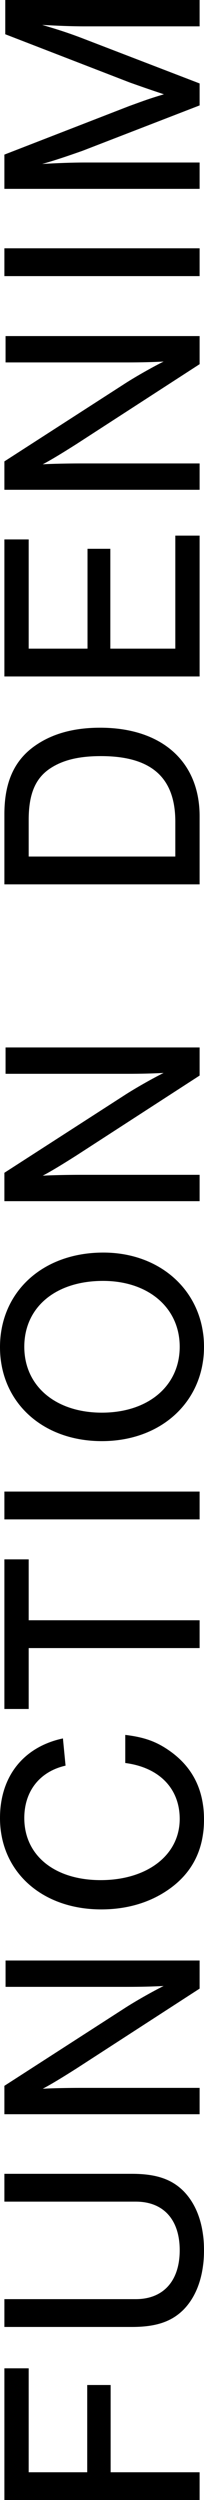 <?xml version="1.0" encoding="UTF-8"?><svg id="_レイヤー_2" xmlns="http://www.w3.org/2000/svg" xmlns:xlink="http://www.w3.org/1999/xlink" viewBox="0 0 27.88 341.52"><defs><style>.cls-1{filter:url(#outer-glow-1);}</style><filter id="outer-glow-1" x="0" y="0" width="27.88" height="341.52" filterUnits="userSpaceOnUse"><feOffset dx="0" dy="0"/><feGaussianBlur result="blur" stdDeviation="10"/><feFlood flood-color="#fff" flood-opacity=".5"/><feComposite in2="blur" operator="in"/><feComposite in="SourceGraphic"/></filter></defs><g id="Text"><g class="cls-1"><path d="M3.92,323.53v14.2h8v-11.92h3.2v11.92h12.16v3.8H.6v-18h3.32Z"/><path d="M.6,296.96h17.44c3.28,0,5.4.72,7.04,2.36,1.84,1.88,2.8,4.68,2.8,8.08s-.96,6.24-2.8,8.12c-1.64,1.64-3.76,2.36-7.04,2.36H.6v-3.8h17.96c3.76,0,6-2.48,6-6.68s-2.24-6.64-6-6.64H.6v-3.8Z"/><path d="M27.28,271.66l-16.84,10.92c-2.08,1.32-3.4,2.12-4.6,2.76,1.2-.08,3.72-.12,5.04-.12h16.4v3.6H.6v-3.88l16.24-10.48c1.52-1,3.92-2.36,5.52-3.16-1.48.08-3.12.12-5,.12H.76v-3.6h26.52v3.84Z"/><path d="M8.96,241.2c-3.52.8-5.64,3.48-5.64,7.16,0,5.12,4.16,8.48,10.44,8.48s10.8-3.36,10.8-8.36c0-4.16-2.8-7.04-7.44-7.64v-3.84c2.64.32,4.32.92,6.2,2.28,3.04,2.2,4.56,5.28,4.56,9.28s-1.52,7.12-4.56,9.36c-2.6,1.92-5.84,2.92-9.48,2.92-8.12,0-13.84-5.16-13.84-12.48,0-5.68,3.2-9.72,8.6-10.88l.36,3.72Z"/><path d="M27.28,221.34v3.8H3.92v8.32H.6v-20.44h3.32v8.32h23.36Z"/><path d="M27.28,203.76v3.8H.6v-3.8h26.68Z"/><path d="M14.12,171.11c7.96,0,13.76,5.44,13.76,12.88s-5.8,12.88-13.96,12.88-13.92-5.36-13.92-12.84,5.76-12.92,14.12-12.92ZM13.92,192.98c6.32,0,10.64-3.64,10.64-9s-4.32-9-10.48-9c-6.48,0-10.76,3.6-10.76,9s4.32,9,10.6,9Z"/><path d="M27.28,146.93l-16.84,10.92c-2.08,1.32-3.4,2.12-4.6,2.76,1.2-.08,3.72-.12,5.04-.12h16.4v3.6H.6v-3.88l16.24-10.48c1.52-1,3.92-2.36,5.52-3.16-1.48.08-3.12.12-5,.12H.76v-3.6h26.52v3.84Z"/><path d="M.6,120.81v-9.6c0-4.36,1.36-7.4,4.28-9.4,2.32-1.6,5.24-2.4,8.8-2.4,8.4,0,13.6,4.6,13.6,12.08v9.32H.6ZM23.96,112.25c0-6.04-3.28-8.96-10.16-8.96-3.08,0-5.28.56-7,1.72-2,1.36-2.88,3.52-2.88,7v5h20.04v-4.76Z"/><path d="M3.92,73.69v14.92h8.04v-13.64h3.12v13.64h8.88v-15.44h3.32v19.24H.6v-18.72h3.32Z"/><path d="M27.28,49.75l-16.84,10.92c-2.08,1.32-3.4,2.12-4.6,2.76,1.2-.08,3.72-.12,5.04-.12h16.4v3.6H.6v-3.88l16.24-10.48c1.52-1,3.92-2.36,5.52-3.16-1.48.08-3.12.12-5,.12H.76v-3.6h26.52v3.84Z"/><path d="M27.28,33.92v3.8H.6v-3.8h26.68Z"/><path d="M27.28,14.4l-16,6.2c-2.04.72-3.8,1.32-5.52,1.8,2-.12,4.16-.2,5.84-.2h15.68v3.6H.6v-4.68l17.08-6.64c2.32-.84,2.6-.96,4.72-1.6-2.4-.8-3.28-1.12-4.64-1.6L.72,4.68V0h26.56v3.6h-15.68c-1.84,0-3.76-.08-5.84-.2,2.16.64,3.68,1.12,5.84,1.96l15.68,6.04v3Z"/></g></g></svg>